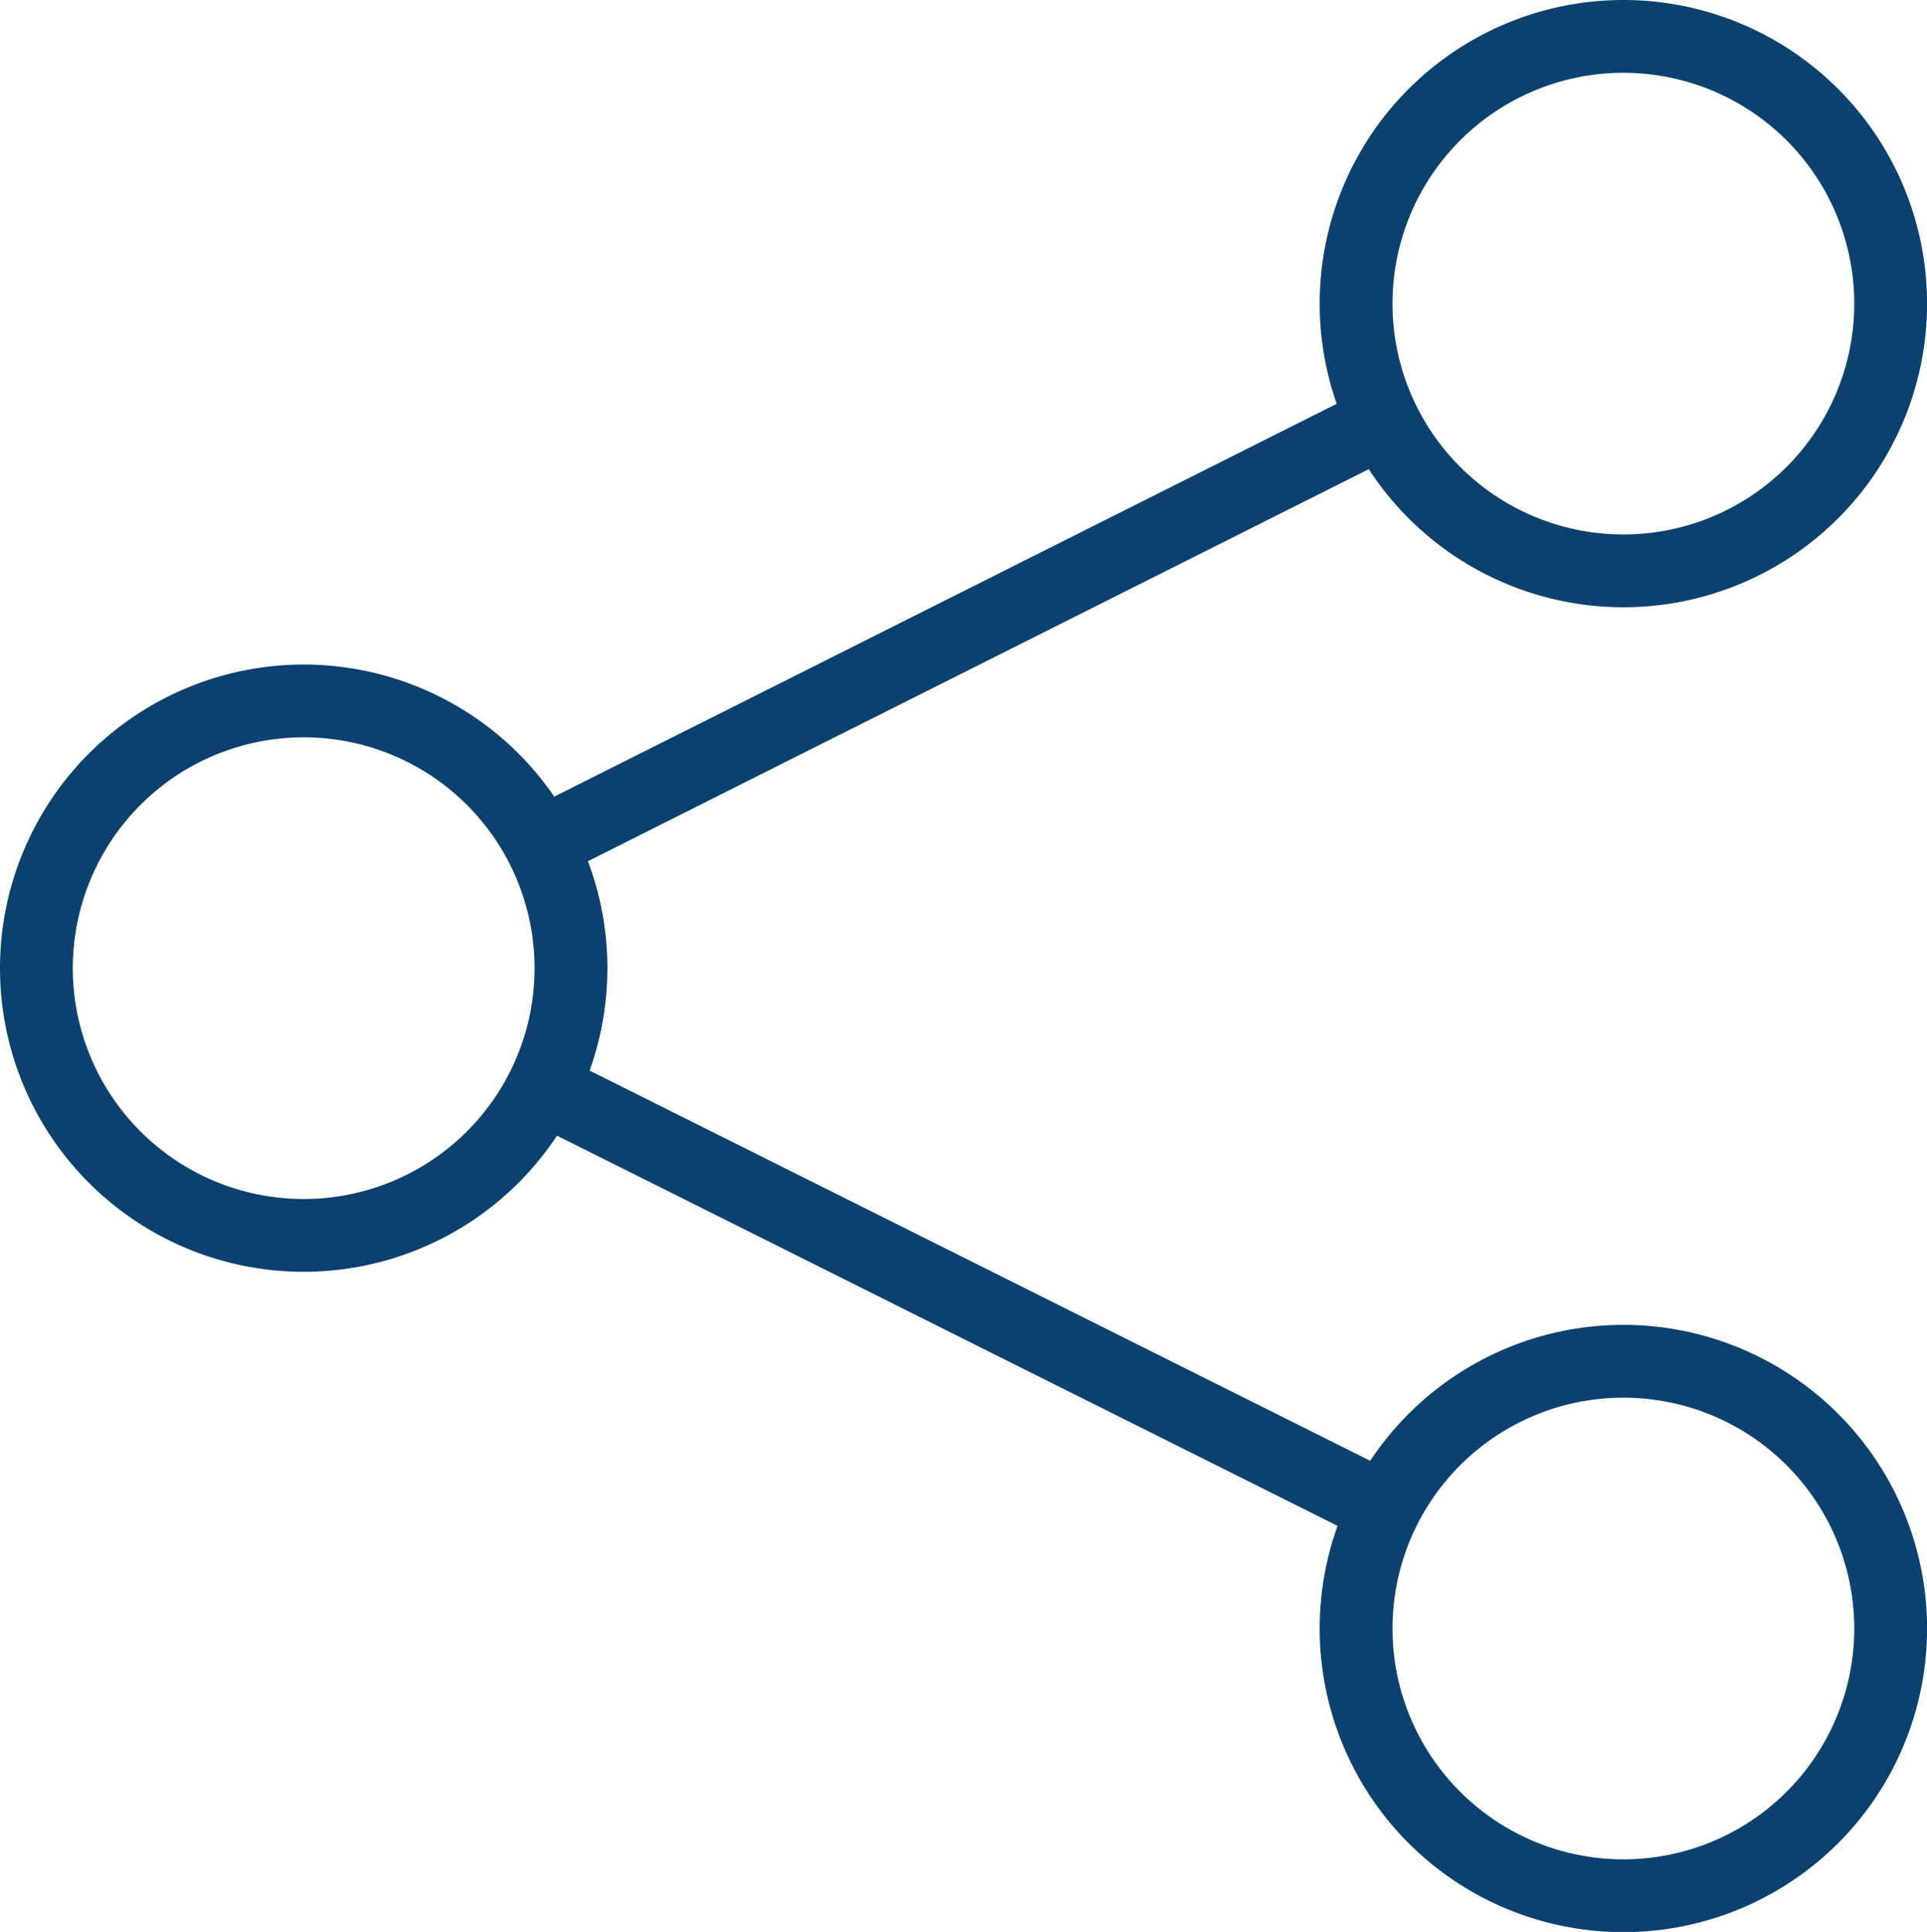 <svg xmlns="http://www.w3.org/2000/svg" width="26.466" height="26.539" viewBox="0 0 26.466 26.539">
    <g data-name="Grupo 5632">
        <g data-name="Grupo 3878">
            <path data-name="Trazado 7083" d="M.5 37.744a3.671 3.671 0 1 1 3.671 3.671A3.671 3.671 0 0 1 .5 37.744z" transform="translate(0 -24.444)" style="fill:none;stroke:#0b416f;stroke-miterlimit:10"/>
            <path data-name="Trazado 7084" d="M67.162 4.171a3.671 3.671 0 1 1 3.671 3.671 3.671 3.671 0 0 1-3.671-3.671z" transform="translate(-48.537)" style="fill:none;stroke:#0b416f;stroke-miterlimit:10"/>
            <path data-name="Trazado 7085" d="M67.162 71.1a3.671 3.671 0 1 1 3.671 3.671 3.671 3.671 0 0 1-3.671-3.671z" transform="translate(-48.537 -48.729)" style="fill:none;stroke:#0b416f;stroke-miterlimit:10"/>
            <path data-name="Línea 667" transform="translate(7.423 5.785)" style="fill:none;stroke:#0b416f;stroke-miterlimit:10" d="M0 5.813 11.576 0"/>
            <path data-name="Línea 668" transform="translate(7.452 14.943)" style="fill:none;stroke:#0b416f;stroke-miterlimit:10" d="m0 0 11.562 5.781"/>
        </g>
    </g>
</svg>
